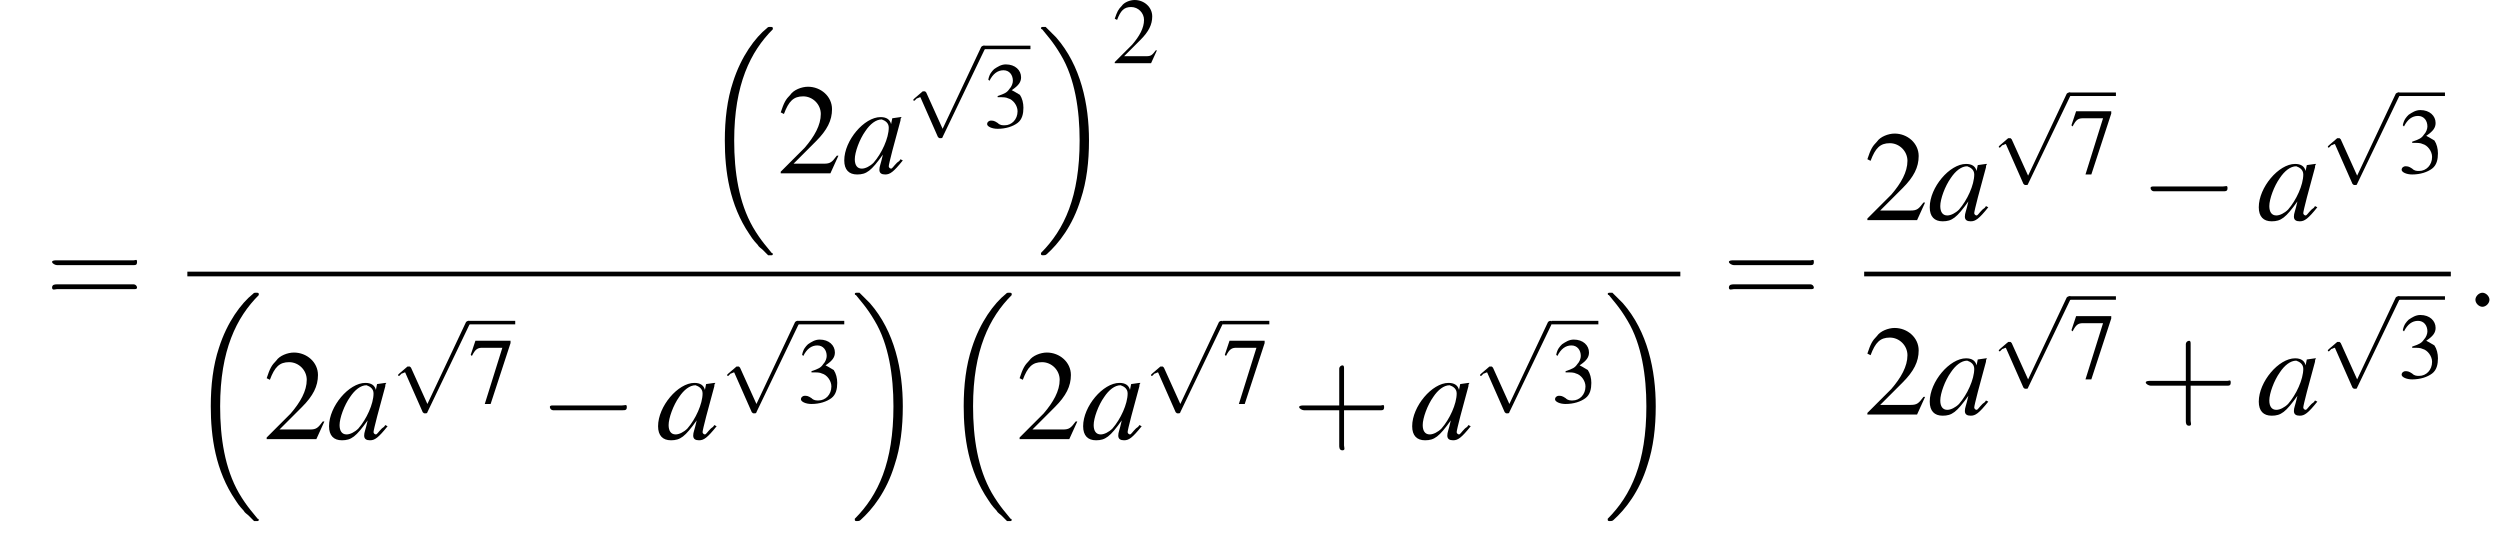 <?xml version='1.0' encoding='UTF-8'?>
<!---19.2-->
<svg height='45.5pt' version='1.1' viewBox='129.9 69.7 213.5 45.5' width='213.5pt' xmlns='http://www.w3.org/2000/svg' xmlns:xlink='http://www.w3.org/1999/xlink'>
<defs>
<path d='M5.6 19C5.6 19 5.7 19.1 5.7 19.1H6C6 19.1 6.1 19.1 6.1 19C6.1 19 6.1 18.9 6 18.9C5.7 18.5 5.1 17.9 4.4 16.7C3.2 14.6 2.8 12 2.8 9.3C2.8 4.5 4.2 1.7 6.1 -0.2C6.1 -0.3 6.1 -0.3 6.1 -0.3C6.1 -0.4 6 -0.4 5.9 -0.4C5.7 -0.4 5.7 -0.4 5.6 -0.3C4.6 0.5 3.4 2.1 2.7 4.3C2.2 5.8 2 7.5 2 9.3C2 11.9 2.4 14.8 4.1 17.3C4.4 17.8 4.8 18.2 4.8 18.2C4.9 18.4 5.1 18.5 5.2 18.6L5.6 19Z' id='g1-16'/>
<path d='M4.5 9.3C4.5 6.2 3.8 2.9 1.7 0.5C1.5 0.3 1.1 -0.1 0.8 -0.4C0.8 -0.4 0.7 -0.4 0.6 -0.4C0.5 -0.4 0.4 -0.4 0.4 -0.3C0.4 -0.3 0.4 -0.2 0.5 -0.2C0.8 0.2 1.4 0.8 2.1 2C3.3 4 3.7 6.7 3.7 9.3C3.7 14.1 2.4 16.9 0.4 18.9C0.4 18.9 0.4 19 0.4 19C0.4 19.1 0.5 19.1 0.6 19.1C0.7 19.1 0.8 19.1 0.9 19C1.9 18.1 3.1 16.6 3.8 14.3C4.3 12.8 4.5 11.1 4.5 9.3Z' id='g1-17'/>
<path d='M5.2 -1.8C5.4 -1.8 5.5 -1.8 5.5 -2S5.4 -2.1 5.2 -2.1H0.9C0.8 -2.1 0.7 -2.1 0.7 -2S0.8 -1.8 0.9 -1.8H5.2Z' id='g6-0'/>
<path d='M3.1 6.8L1.7 3.7C1.6 3.6 1.6 3.6 1.6 3.6C1.6 3.6 1.5 3.6 1.4 3.6L0.7 4.2C0.6 4.3 0.6 4.3 0.6 4.3C0.6 4.4 0.6 4.4 0.7 4.4C0.7 4.4 0.8 4.3 0.9 4.2C1 4.2 1.1 4.1 1.2 4.1L2.7 7.5C2.8 7.6 2.8 7.6 2.9 7.6C3 7.6 3.1 7.6 3.1 7.5L6.7 0C6.8 -0.1 6.8 -0.1 6.8 -0.2C6.8 -0.2 6.7 -0.3 6.6 -0.3C6.6 -0.3 6.5 -0.3 6.4 -0.2L3.1 6.8Z' id='g6-112'/>
<path d='M2.1 -0.6C2.1 -0.9 1.8 -1.2 1.5 -1.2S0.9 -0.9 0.9 -0.6S1.2 0 1.5 0S2.1 -0.3 2.1 -0.6Z' id='g17-58'/>
<path d='M3.8 -1.1L3.7 -1.1C3.4 -0.7 3.3 -0.6 2.9 -0.6H1L2.4 -2C3.1 -2.7 3.4 -3.3 3.4 -4C3.4 -4.8 2.7 -5.4 1.9 -5.4C1.5 -5.4 1 -5.2 0.8 -4.9C0.5 -4.6 0.4 -4.4 0.2 -3.8L0.4 -3.7C0.7 -4.5 1 -4.8 1.6 -4.8C2.2 -4.8 2.7 -4.3 2.7 -3.7C2.7 -3 2.3 -2.3 1.7 -1.6L0.2 -0.1V0H3.3L3.8 -1.1Z' id='g8-50'/>
<path d='M1.2 -2.6C1.7 -2.6 1.9 -2.6 2.1 -2.5C2.5 -2.4 2.9 -1.9 2.9 -1.4C2.9 -0.7 2.4 -0.2 1.8 -0.2C1.6 -0.2 1.4 -0.2 1.2 -0.4C0.9 -0.6 0.8 -0.6 0.6 -0.6C0.5 -0.6 0.3 -0.5 0.3 -0.3C0.3 -0.1 0.7 0.1 1.2 0.1C1.9 0.1 2.5 -0.1 2.9 -0.4S3.4 -1.2 3.4 -1.7C3.4 -2.1 3.3 -2.5 3.1 -2.8C2.9 -2.9 2.8 -3 2.4 -3.2C3 -3.6 3.2 -3.9 3.2 -4.3C3.2 -4.9 2.7 -5.4 1.9 -5.4C1.5 -5.4 1.2 -5.2 0.9 -5C0.7 -4.8 0.5 -4.6 0.4 -4.1L0.5 -4C0.8 -4.6 1.2 -4.9 1.7 -4.9C2.2 -4.9 2.5 -4.5 2.5 -4C2.5 -3.8 2.4 -3.5 2.2 -3.3C2 -3 1.8 -2.9 1.2 -2.7V-2.6Z' id='g8-51'/>
<path d='M3.6 -5.3H0.6L0.2 -4.1L0.3 -4C0.6 -4.6 0.8 -4.7 1.2 -4.7H2.9L1.4 0.1H1.9L3.6 -5.1V-5.3Z' id='g8-55'/>
<use id='g11-0' transform='scale(1.369)' xlink:href='#g6-0'/>
<path d='M5 -1.2C4.9 -1 4.8 -1 4.7 -0.9C4.4 -0.6 4.3 -0.4 4.2 -0.4C4.1 -0.4 4 -0.5 4 -0.6C4 -0.8 4.5 -2.7 5 -4.5C5 -4.6 5 -4.7 5.1 -4.8L5 -4.8L4.3 -4.7L4.3 -4.7L4.2 -4.2C4.1 -4.6 3.8 -4.8 3.3 -4.8C1.9 -4.8 0.2 -2.8 0.2 -1.1C0.2 -0.3 0.6 0.1 1.3 0.1C2.1 0.1 2.5 -0.2 3.5 -1.6C3.3 -0.7 3.2 -0.6 3.2 -0.3C3.2 0 3.4 0.1 3.7 0.1C4.1 0.1 4.4 -0.1 5.2 -1.1L5 -1.2ZM3.4 -4.6C3.7 -4.5 4 -4.3 4 -3.9C4 -3 3.4 -1.7 2.7 -0.9C2.4 -0.6 2 -0.4 1.7 -0.4C1.3 -0.4 1.1 -0.7 1.1 -1.2C1.1 -1.8 1.5 -2.9 2 -3.6C2.4 -4.2 2.9 -4.6 3.4 -4.6Z' id='g18-97'/>
<path d='M3.2 -1.8H5.5C5.6 -1.8 5.7 -1.8 5.7 -2S5.6 -2.1 5.5 -2.1H3.2V-4.4C3.2 -4.5 3.2 -4.6 3.1 -4.6S2.9 -4.5 2.9 -4.4V-2.1H0.7C0.6 -2.1 0.4 -2.1 0.4 -2S0.6 -1.8 0.7 -1.8H2.9V0.4C2.9 0.5 2.9 0.7 3.1 0.7S3.2 0.5 3.2 0.4V-1.8Z' id='g22-43'/>
<path d='M5.5 -2.6C5.6 -2.6 5.7 -2.6 5.7 -2.8S5.6 -2.9 5.5 -2.9H0.7C0.6 -2.9 0.4 -2.9 0.4 -2.8S0.6 -2.6 0.7 -2.6H5.5ZM5.5 -1.1C5.6 -1.1 5.7 -1.1 5.7 -1.2S5.6 -1.4 5.5 -1.4H0.7C0.6 -1.4 0.4 -1.4 0.4 -1.2S0.6 -1.1 0.7 -1.1H5.5Z' id='g22-61'/>
<use id='g21-50' xlink:href='#g8-50'/>
<use id='g21-51' xlink:href='#g8-51'/>
<use id='g21-55' xlink:href='#g8-55'/>
<use id='g25-50' transform='scale(1.369)' xlink:href='#g8-50'/>
<use id='g26-43' transform='scale(1.369)' xlink:href='#g22-43'/>
<use id='g26-61' transform='scale(1.369)' xlink:href='#g22-61'/>
</defs>
<g id='page1'>

<use x='133.8' xlink:href='#g26-61' y='95.9'/>
<use x='189.8' xlink:href='#g1-16' y='72.4'/>
<use x='196.3' xlink:href='#g25-50' y='84.5'/>
<use x='201.8' xlink:href='#g18-97' y='84.5'/>
<use x='207.3' xlink:href='#g6-112' y='73.9'/>
<rect height='0.3' width='4' x='213.9' y='73.6'/>
<use x='213.9' xlink:href='#g21-51' y='80.6'/>
<use x='218.4' xlink:href='#g1-17' y='72.4'/>
<use x='224.9' xlink:href='#g21-50' y='75.1'/>
<rect height='0.4' width='127.5' x='145.9' y='92.9'/>
<use x='145.9' xlink:href='#g1-16' y='95.1'/>
<use x='152.4' xlink:href='#g25-50' y='107.2'/>
<use x='157.8' xlink:href='#g18-97' y='107.2'/>
<use x='163.3' xlink:href='#g6-112' y='97.4'/>
<rect height='0.3' width='4' x='169.9' y='97.1'/>
<use x='169.9' xlink:href='#g21-55' y='104.1'/>
<use x='175.9' xlink:href='#g11-0' y='107.2'/>
<use x='185.9' xlink:href='#g18-97' y='107.2'/>
<use x='191.4' xlink:href='#g6-112' y='97.4'/>
<rect height='0.3' width='4' x='198' y='97.1'/>
<use x='198' xlink:href='#g21-51' y='104.1'/>
<use x='202.5' xlink:href='#g1-17' y='95.1'/>
<use x='210.2' xlink:href='#g1-16' y='95.1'/>
<use x='216.7' xlink:href='#g25-50' y='107.2'/>
<use x='222.2' xlink:href='#g18-97' y='107.2'/>
<use x='227.6' xlink:href='#g6-112' y='97.4'/>
<rect height='0.3' width='4' x='234.3' y='97.1'/>
<use x='234.3' xlink:href='#g21-55' y='104.1'/>
<use x='240.3' xlink:href='#g26-43' y='107.2'/>
<use x='250.3' xlink:href='#g18-97' y='107.2'/>
<use x='255.7' xlink:href='#g6-112' y='97.4'/>
<rect height='0.3' width='4' x='262.4' y='97.1'/>
<use x='262.4' xlink:href='#g21-51' y='104.1'/>
<use x='266.8' xlink:href='#g1-17' y='95.1'/>
<use x='277' xlink:href='#g26-61' y='95.9'/>
<use x='289.1' xlink:href='#g25-50' y='88.5'/>
<use x='294.5' xlink:href='#g18-97' y='88.5'/>
<use x='300' xlink:href='#g6-112' y='77.9'/>
<rect height='0.3' width='4' x='306.6' y='77.6'/>
<use x='306.6' xlink:href='#g21-55' y='84.5'/>
<use x='312.6' xlink:href='#g11-0' y='88.5'/>
<use x='322.6' xlink:href='#g18-97' y='88.5'/>
<use x='328.1' xlink:href='#g6-112' y='77.9'/>
<rect height='0.3' width='4' x='334.7' y='77.6'/>
<use x='334.7' xlink:href='#g21-51' y='84.5'/>
<rect height='0.4' width='50.1' x='289.1' y='92.9'/>
<use x='289.1' xlink:href='#g25-50' y='105.1'/>
<use x='294.5' xlink:href='#g18-97' y='105.1'/>
<use x='300' xlink:href='#g6-112' y='95.3'/>
<rect height='0.3' width='4' x='306.6' y='95'/>
<use x='306.6' xlink:href='#g21-55' y='102'/>
<use x='312.6' xlink:href='#g26-43' y='105.1'/>
<use x='322.6' xlink:href='#g18-97' y='105.1'/>
<use x='328.1' xlink:href='#g6-112' y='95.3'/>
<rect height='0.3' width='4' x='334.7' y='95'/>
<use x='334.7' xlink:href='#g21-51' y='102'/>
<use x='340.4' xlink:href='#g17-58' y='95.9'/>
</g>
</svg>
